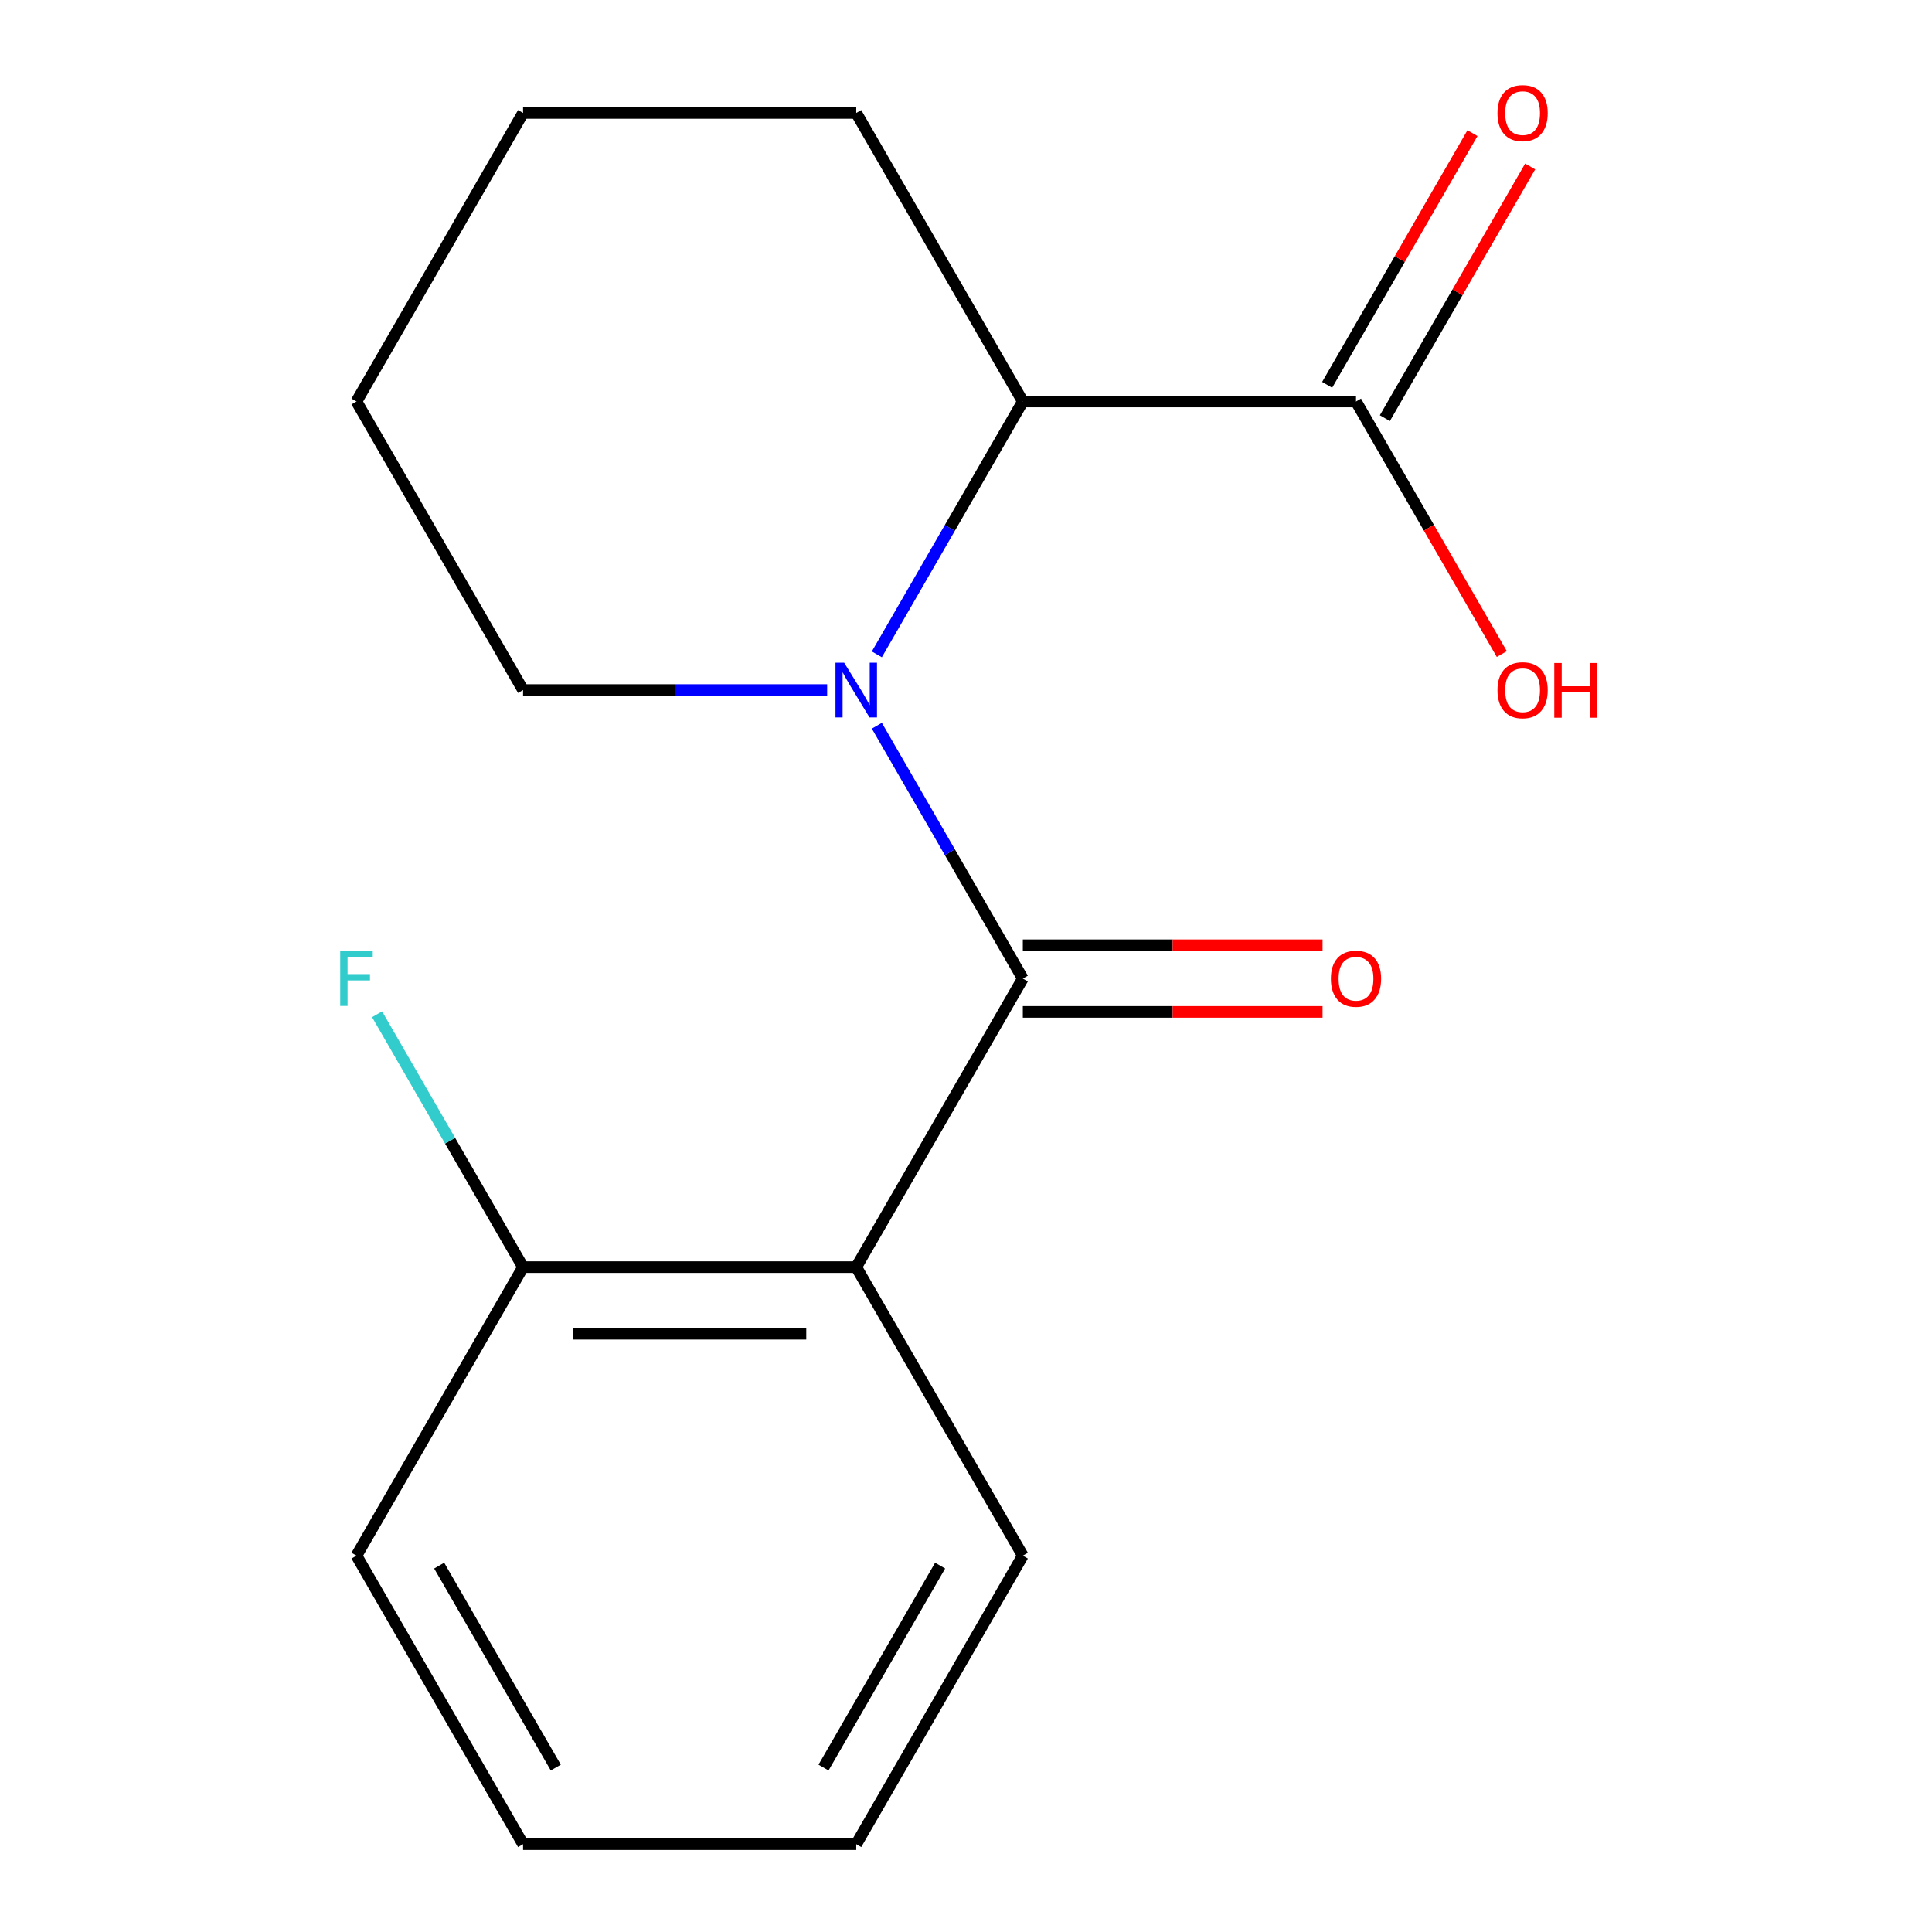 <?xml version='1.0' encoding='iso-8859-1'?>
<svg version='1.1' baseProfile='full'
              xmlns='http://www.w3.org/2000/svg'
                      xmlns:rdkit='http://www.rdkit.org/xml'
                      xmlns:xlink='http://www.w3.org/1999/xlink'
                  xml:space='preserve'
width='1000px' height='1000px' viewBox='0 0 1000 1000'>
<!-- END OF HEADER -->
<rect style='opacity:1.0;fill:#FFFFFF;stroke:none' width='1000' height='1000' x='0' y='0'> </rect>
<path class='bond-0' d='M 529.415,506.508 L 491.635,441.07' style='fill:none;fill-rule:evenodd;stroke:#000000;stroke-width:6px;stroke-linecap:butt;stroke-linejoin:miter;stroke-opacity:1' />
<path class='bond-0' d='M 491.635,441.07 L 453.855,375.633' style='fill:none;fill-rule:evenodd;stroke:#0000FF;stroke-width:6px;stroke-linecap:butt;stroke-linejoin:miter;stroke-opacity:1' />
<path class='bond-1' d='M 529.415,506.508 L 443.19,655.854' style='fill:none;fill-rule:evenodd;stroke:#000000;stroke-width:6px;stroke-linecap:butt;stroke-linejoin:miter;stroke-opacity:1' />
<path class='bond-4' d='M 529.415,523.753 L 606.984,523.753' style='fill:none;fill-rule:evenodd;stroke:#000000;stroke-width:6px;stroke-linecap:butt;stroke-linejoin:miter;stroke-opacity:1' />
<path class='bond-4' d='M 606.984,523.753 L 684.554,523.753' style='fill:none;fill-rule:evenodd;stroke:#FF0000;stroke-width:6px;stroke-linecap:butt;stroke-linejoin:miter;stroke-opacity:1' />
<path class='bond-4' d='M 529.415,489.263 L 606.984,489.263' style='fill:none;fill-rule:evenodd;stroke:#000000;stroke-width:6px;stroke-linecap:butt;stroke-linejoin:miter;stroke-opacity:1' />
<path class='bond-4' d='M 606.984,489.263 L 684.554,489.263' style='fill:none;fill-rule:evenodd;stroke:#FF0000;stroke-width:6px;stroke-linecap:butt;stroke-linejoin:miter;stroke-opacity:1' />
<path class='bond-2' d='M 453.855,338.691 L 491.635,273.253' style='fill:none;fill-rule:evenodd;stroke:#0000FF;stroke-width:6px;stroke-linecap:butt;stroke-linejoin:miter;stroke-opacity:1' />
<path class='bond-2' d='M 491.635,273.253 L 529.415,207.816' style='fill:none;fill-rule:evenodd;stroke:#000000;stroke-width:6px;stroke-linecap:butt;stroke-linejoin:miter;stroke-opacity:1' />
<path class='bond-7' d='M 428.139,357.162 L 349.44,357.162' style='fill:none;fill-rule:evenodd;stroke:#0000FF;stroke-width:6px;stroke-linecap:butt;stroke-linejoin:miter;stroke-opacity:1' />
<path class='bond-7' d='M 349.44,357.162 L 270.741,357.162' style='fill:none;fill-rule:evenodd;stroke:#000000;stroke-width:6px;stroke-linecap:butt;stroke-linejoin:miter;stroke-opacity:1' />
<path class='bond-5' d='M 443.19,655.854 L 270.741,655.854' style='fill:none;fill-rule:evenodd;stroke:#000000;stroke-width:6px;stroke-linecap:butt;stroke-linejoin:miter;stroke-opacity:1' />
<path class='bond-5' d='M 417.323,690.344 L 296.608,690.344' style='fill:none;fill-rule:evenodd;stroke:#000000;stroke-width:6px;stroke-linecap:butt;stroke-linejoin:miter;stroke-opacity:1' />
<path class='bond-10' d='M 443.19,655.854 L 529.415,805.2' style='fill:none;fill-rule:evenodd;stroke:#000000;stroke-width:6px;stroke-linecap:butt;stroke-linejoin:miter;stroke-opacity:1' />
<path class='bond-3' d='M 529.415,207.816 L 701.865,207.816' style='fill:none;fill-rule:evenodd;stroke:#000000;stroke-width:6px;stroke-linecap:butt;stroke-linejoin:miter;stroke-opacity:1' />
<path class='bond-11' d='M 529.415,207.816 L 443.19,58.47' style='fill:none;fill-rule:evenodd;stroke:#000000;stroke-width:6px;stroke-linecap:butt;stroke-linejoin:miter;stroke-opacity:1' />
<path class='bond-6' d='M 716.8,216.438 L 754.407,151.301' style='fill:none;fill-rule:evenodd;stroke:#000000;stroke-width:6px;stroke-linecap:butt;stroke-linejoin:miter;stroke-opacity:1' />
<path class='bond-6' d='M 754.407,151.301 L 792.014,86.164' style='fill:none;fill-rule:evenodd;stroke:#FF0000;stroke-width:6px;stroke-linecap:butt;stroke-linejoin:miter;stroke-opacity:1' />
<path class='bond-6' d='M 686.93,199.193 L 724.537,134.056' style='fill:none;fill-rule:evenodd;stroke:#000000;stroke-width:6px;stroke-linecap:butt;stroke-linejoin:miter;stroke-opacity:1' />
<path class='bond-6' d='M 724.537,134.056 L 762.145,68.919' style='fill:none;fill-rule:evenodd;stroke:#FF0000;stroke-width:6px;stroke-linecap:butt;stroke-linejoin:miter;stroke-opacity:1' />
<path class='bond-8' d='M 701.865,207.816 L 739.599,273.173' style='fill:none;fill-rule:evenodd;stroke:#000000;stroke-width:6px;stroke-linecap:butt;stroke-linejoin:miter;stroke-opacity:1' />
<path class='bond-8' d='M 739.599,273.173 L 777.333,338.531' style='fill:none;fill-rule:evenodd;stroke:#FF0000;stroke-width:6px;stroke-linecap:butt;stroke-linejoin:miter;stroke-opacity:1' />
<path class='bond-9' d='M 270.741,655.854 L 232.96,590.416' style='fill:none;fill-rule:evenodd;stroke:#000000;stroke-width:6px;stroke-linecap:butt;stroke-linejoin:miter;stroke-opacity:1' />
<path class='bond-9' d='M 232.96,590.416 L 195.18,524.979' style='fill:none;fill-rule:evenodd;stroke:#33CCCC;stroke-width:6px;stroke-linecap:butt;stroke-linejoin:miter;stroke-opacity:1' />
<path class='bond-12' d='M 270.741,655.854 L 184.516,805.2' style='fill:none;fill-rule:evenodd;stroke:#000000;stroke-width:6px;stroke-linecap:butt;stroke-linejoin:miter;stroke-opacity:1' />
<path class='bond-13' d='M 270.741,357.162 L 184.516,207.816' style='fill:none;fill-rule:evenodd;stroke:#000000;stroke-width:6px;stroke-linecap:butt;stroke-linejoin:miter;stroke-opacity:1' />
<path class='bond-14' d='M 529.415,805.2 L 443.19,954.545' style='fill:none;fill-rule:evenodd;stroke:#000000;stroke-width:6px;stroke-linecap:butt;stroke-linejoin:miter;stroke-opacity:1' />
<path class='bond-14' d='M 486.612,810.356 L 426.255,914.899' style='fill:none;fill-rule:evenodd;stroke:#000000;stroke-width:6px;stroke-linecap:butt;stroke-linejoin:miter;stroke-opacity:1' />
<path class='bond-18' d='M 443.19,58.47 L 270.741,58.47' style='fill:none;fill-rule:evenodd;stroke:#000000;stroke-width:6px;stroke-linecap:butt;stroke-linejoin:miter;stroke-opacity:1' />
<path class='bond-17' d='M 184.516,805.2 L 270.741,954.545' style='fill:none;fill-rule:evenodd;stroke:#000000;stroke-width:6px;stroke-linecap:butt;stroke-linejoin:miter;stroke-opacity:1' />
<path class='bond-17' d='M 227.319,810.356 L 287.676,914.899' style='fill:none;fill-rule:evenodd;stroke:#000000;stroke-width:6px;stroke-linecap:butt;stroke-linejoin:miter;stroke-opacity:1' />
<path class='bond-15' d='M 184.516,207.816 L 270.741,58.47' style='fill:none;fill-rule:evenodd;stroke:#000000;stroke-width:6px;stroke-linecap:butt;stroke-linejoin:miter;stroke-opacity:1' />
<path class='bond-16' d='M 443.19,954.545 L 270.741,954.545' style='fill:none;fill-rule:evenodd;stroke:#000000;stroke-width:6px;stroke-linecap:butt;stroke-linejoin:miter;stroke-opacity:1' />
<path  class='atom-1' d='M 436.93 343.002
L 446.21 358.002
Q 447.13 359.482, 448.61 362.162
Q 450.09 364.842, 450.17 365.002
L 450.17 343.002
L 453.93 343.002
L 453.93 371.322
L 450.05 371.322
L 440.09 354.922
Q 438.93 353.002, 437.69 350.802
Q 436.49 348.602, 436.13 347.922
L 436.13 371.322
L 432.45 371.322
L 432.45 343.002
L 436.93 343.002
' fill='#0000FF'/>
<path  class='atom-5' d='M 688.865 506.588
Q 688.865 499.788, 692.225 495.988
Q 695.585 492.188, 701.865 492.188
Q 708.145 492.188, 711.505 495.988
Q 714.865 499.788, 714.865 506.588
Q 714.865 513.468, 711.465 517.388
Q 708.065 521.268, 701.865 521.268
Q 695.625 521.268, 692.225 517.388
Q 688.865 513.508, 688.865 506.588
M 701.865 518.068
Q 706.185 518.068, 708.505 515.188
Q 710.865 512.268, 710.865 506.588
Q 710.865 501.028, 708.505 498.228
Q 706.185 495.388, 701.865 495.388
Q 697.545 495.388, 695.185 498.188
Q 692.865 500.988, 692.865 506.588
Q 692.865 512.308, 695.185 515.188
Q 697.545 518.068, 701.865 518.068
' fill='#FF0000'/>
<path  class='atom-7' d='M 775.09 58.55
Q 775.09 51.75, 778.45 47.95
Q 781.81 44.15, 788.09 44.15
Q 794.37 44.15, 797.73 47.95
Q 801.09 51.75, 801.09 58.55
Q 801.09 65.43, 797.69 69.35
Q 794.29 73.23, 788.09 73.23
Q 781.85 73.23, 778.45 69.35
Q 775.09 65.47, 775.09 58.55
M 788.09 70.03
Q 792.41 70.03, 794.73 67.15
Q 797.09 64.23, 797.09 58.55
Q 797.09 52.99, 794.73 50.19
Q 792.41 47.35, 788.09 47.35
Q 783.77 47.35, 781.41 50.15
Q 779.09 52.95, 779.09 58.55
Q 779.09 64.27, 781.41 67.15
Q 783.77 70.03, 788.09 70.03
' fill='#FF0000'/>
<path  class='atom-9' d='M 775.09 357.242
Q 775.09 350.442, 778.45 346.642
Q 781.81 342.842, 788.09 342.842
Q 794.37 342.842, 797.73 346.642
Q 801.09 350.442, 801.09 357.242
Q 801.09 364.122, 797.69 368.042
Q 794.29 371.922, 788.09 371.922
Q 781.85 371.922, 778.45 368.042
Q 775.09 364.162, 775.09 357.242
M 788.09 368.722
Q 792.41 368.722, 794.73 365.842
Q 797.09 362.922, 797.09 357.242
Q 797.09 351.682, 794.73 348.882
Q 792.41 346.042, 788.09 346.042
Q 783.77 346.042, 781.41 348.842
Q 779.09 351.642, 779.09 357.242
Q 779.09 362.962, 781.41 365.842
Q 783.77 368.722, 788.09 368.722
' fill='#FF0000'/>
<path  class='atom-9' d='M 804.49 343.162
L 808.33 343.162
L 808.33 355.202
L 822.81 355.202
L 822.81 343.162
L 826.65 343.162
L 826.65 371.482
L 822.81 371.482
L 822.81 358.402
L 808.33 358.402
L 808.33 371.482
L 804.49 371.482
L 804.49 343.162
' fill='#FF0000'/>
<path  class='atom-10' d='M 176.096 492.348
L 192.936 492.348
L 192.936 495.588
L 179.896 495.588
L 179.896 504.188
L 191.496 504.188
L 191.496 507.468
L 179.896 507.468
L 179.896 520.668
L 176.096 520.668
L 176.096 492.348
' fill='#33CCCC'/>
</svg>
